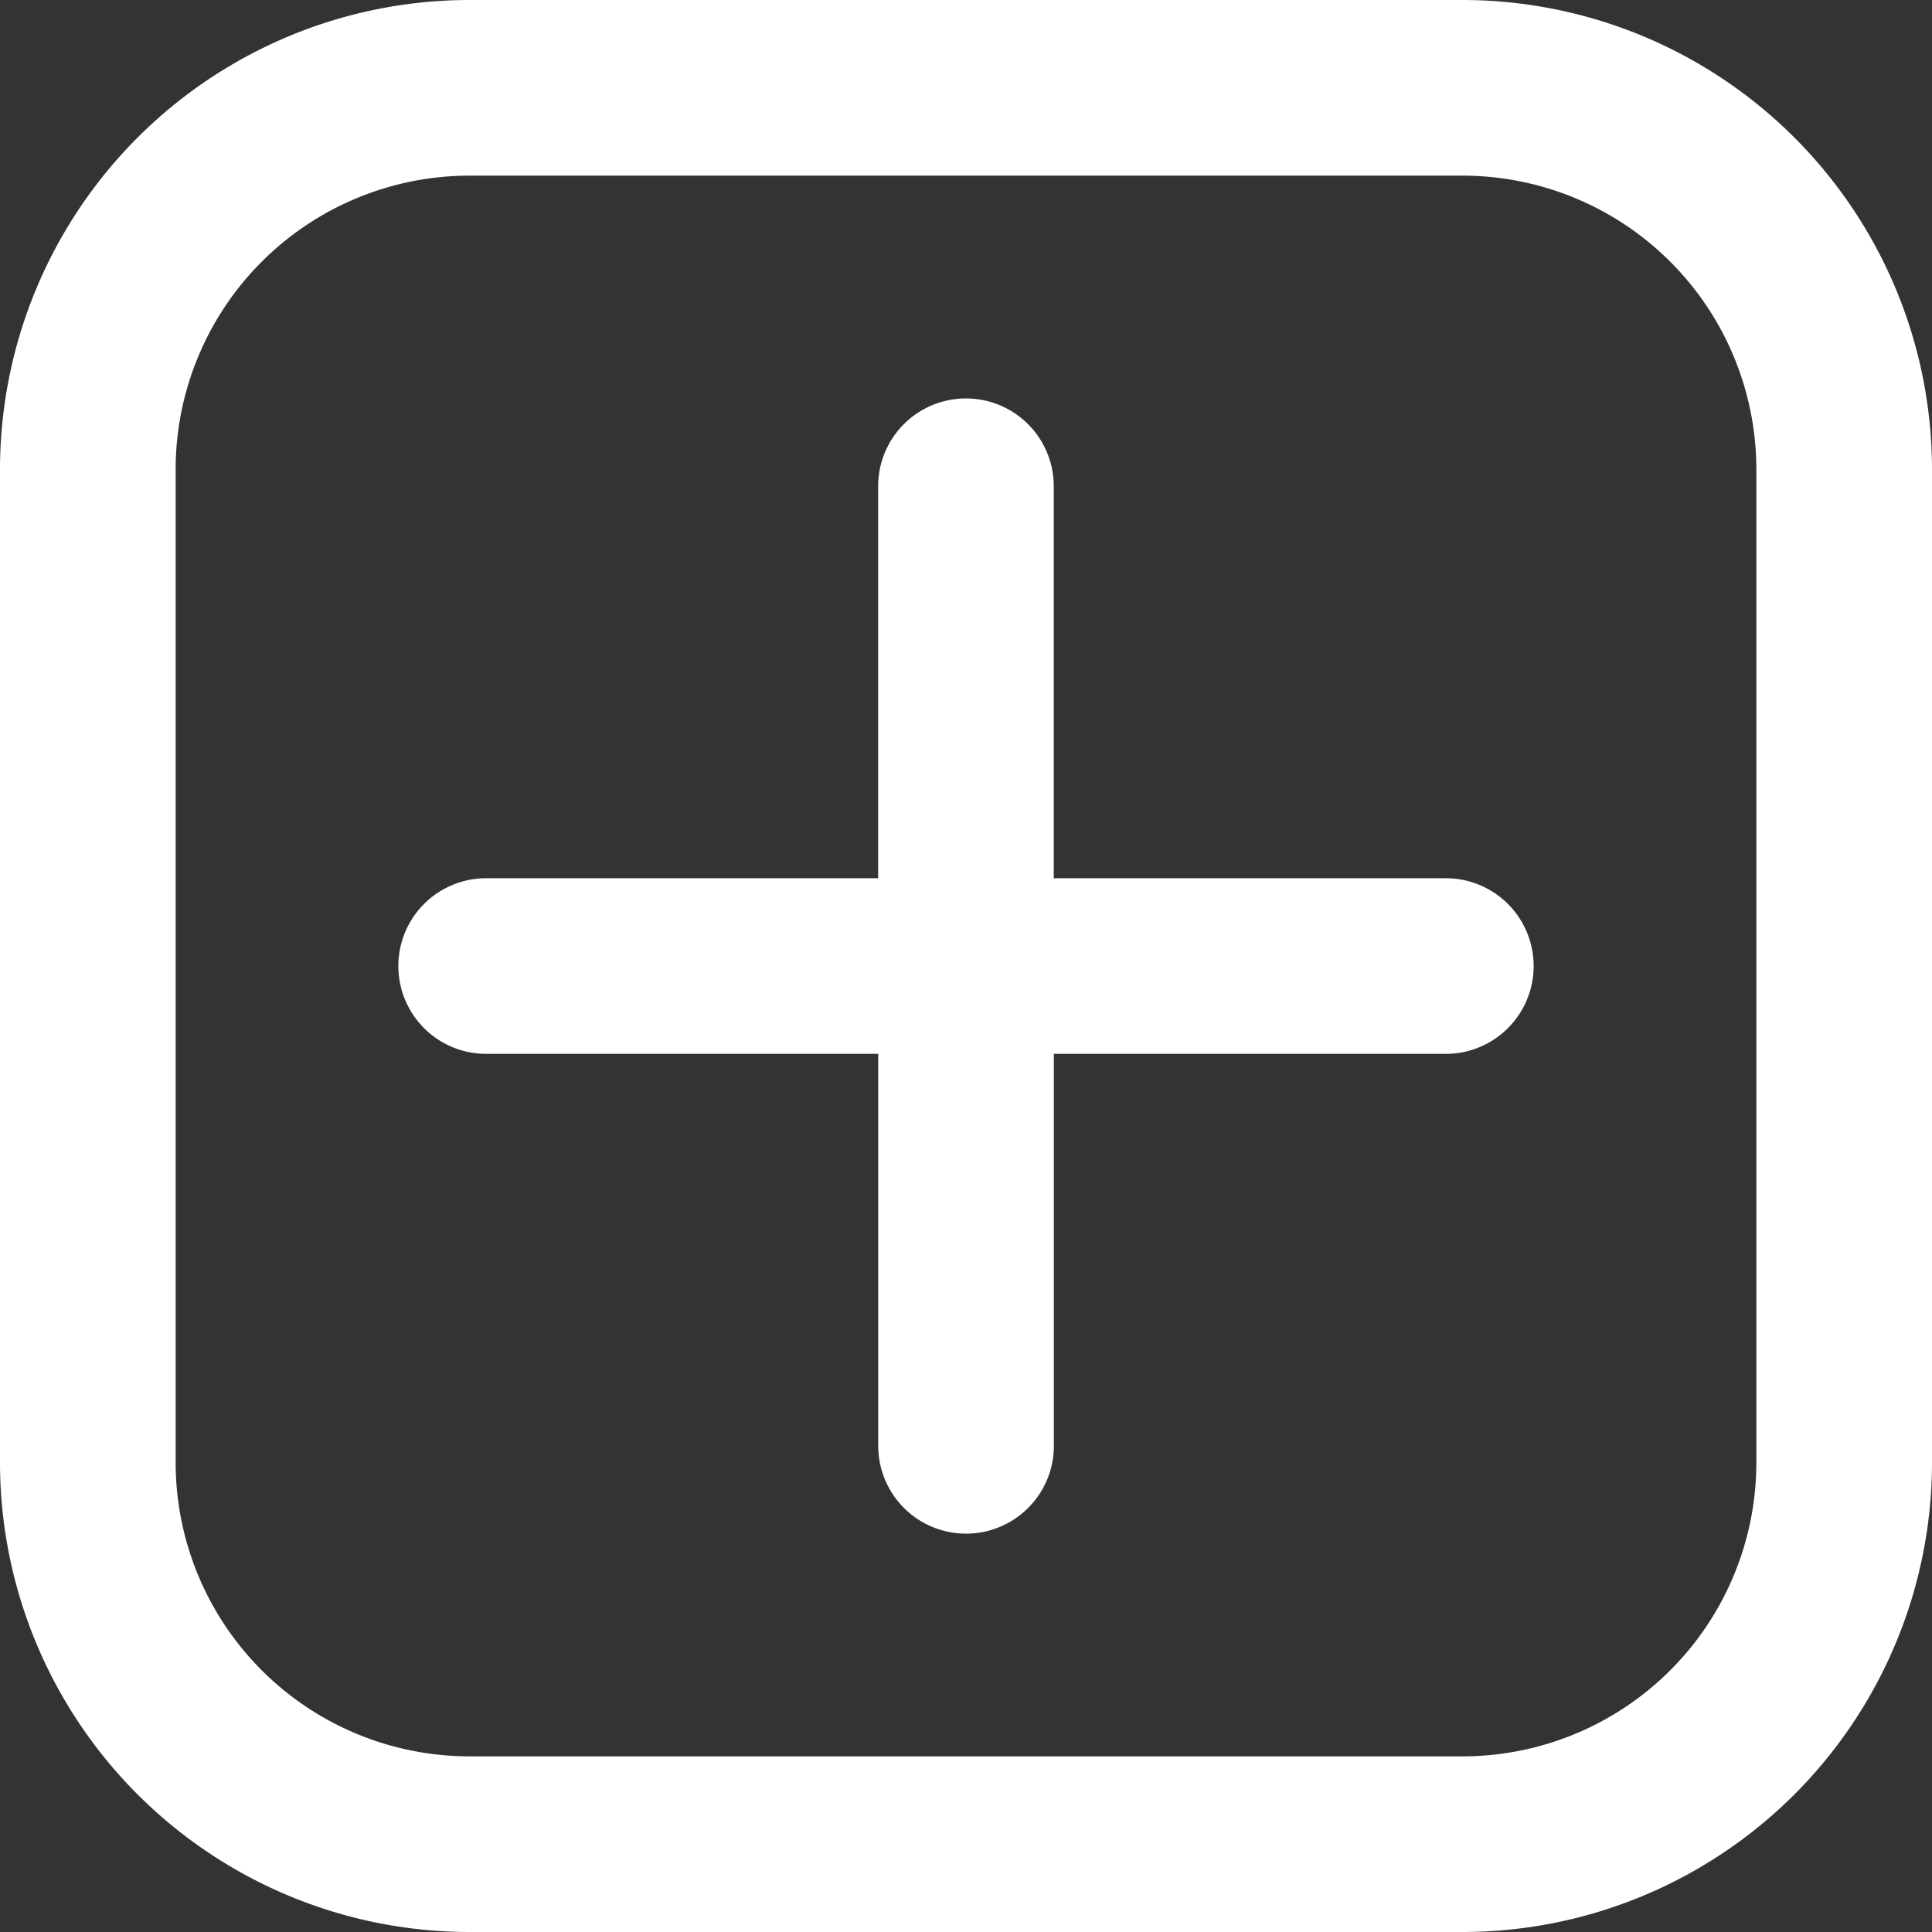 <svg xmlns="http://www.w3.org/2000/svg" width="21.141" height="21.141" viewBox="0 0 21.141 21.141">
  <rect x="0" y="0" width="21.141" height="21.141" fill="#333333" stroke="none"/>
  <g id="noun-plus-7536416" transform="translate(-138 -138)">
    <path id="Tracé_125022" data-name="Tracé 125022" d="M340.01,333.8h-4.289v-4.289a.961.961,0,0,0-1.922,0V333.8h-4.289a.961.961,0,0,0,0,1.922H333.8v4.289a.961.961,0,1,0,1.922,0v-4.289h4.289a.961.961,0,1,0,0-1.922Z" transform="translate(-186.19 -186.19)" fill="#fff"/>
    <path id="Tracé_125023" data-name="Tracé 125023" d="M154.007,138H143.134A5.14,5.14,0,0,0,138,143.134v10.873a5.14,5.14,0,0,0,5.134,5.134h10.873a5.14,5.14,0,0,0,5.134-5.134V143.134A5.14,5.14,0,0,0,154.007,138Zm3.212,16.007a3.216,3.216,0,0,1-3.212,3.212H143.134a3.216,3.216,0,0,1-3.212-3.212V143.134a3.216,3.216,0,0,1,3.212-3.212h10.873a3.216,3.216,0,0,1,3.212,3.212Z" fill="#fff"/>
  </g>
</svg>
